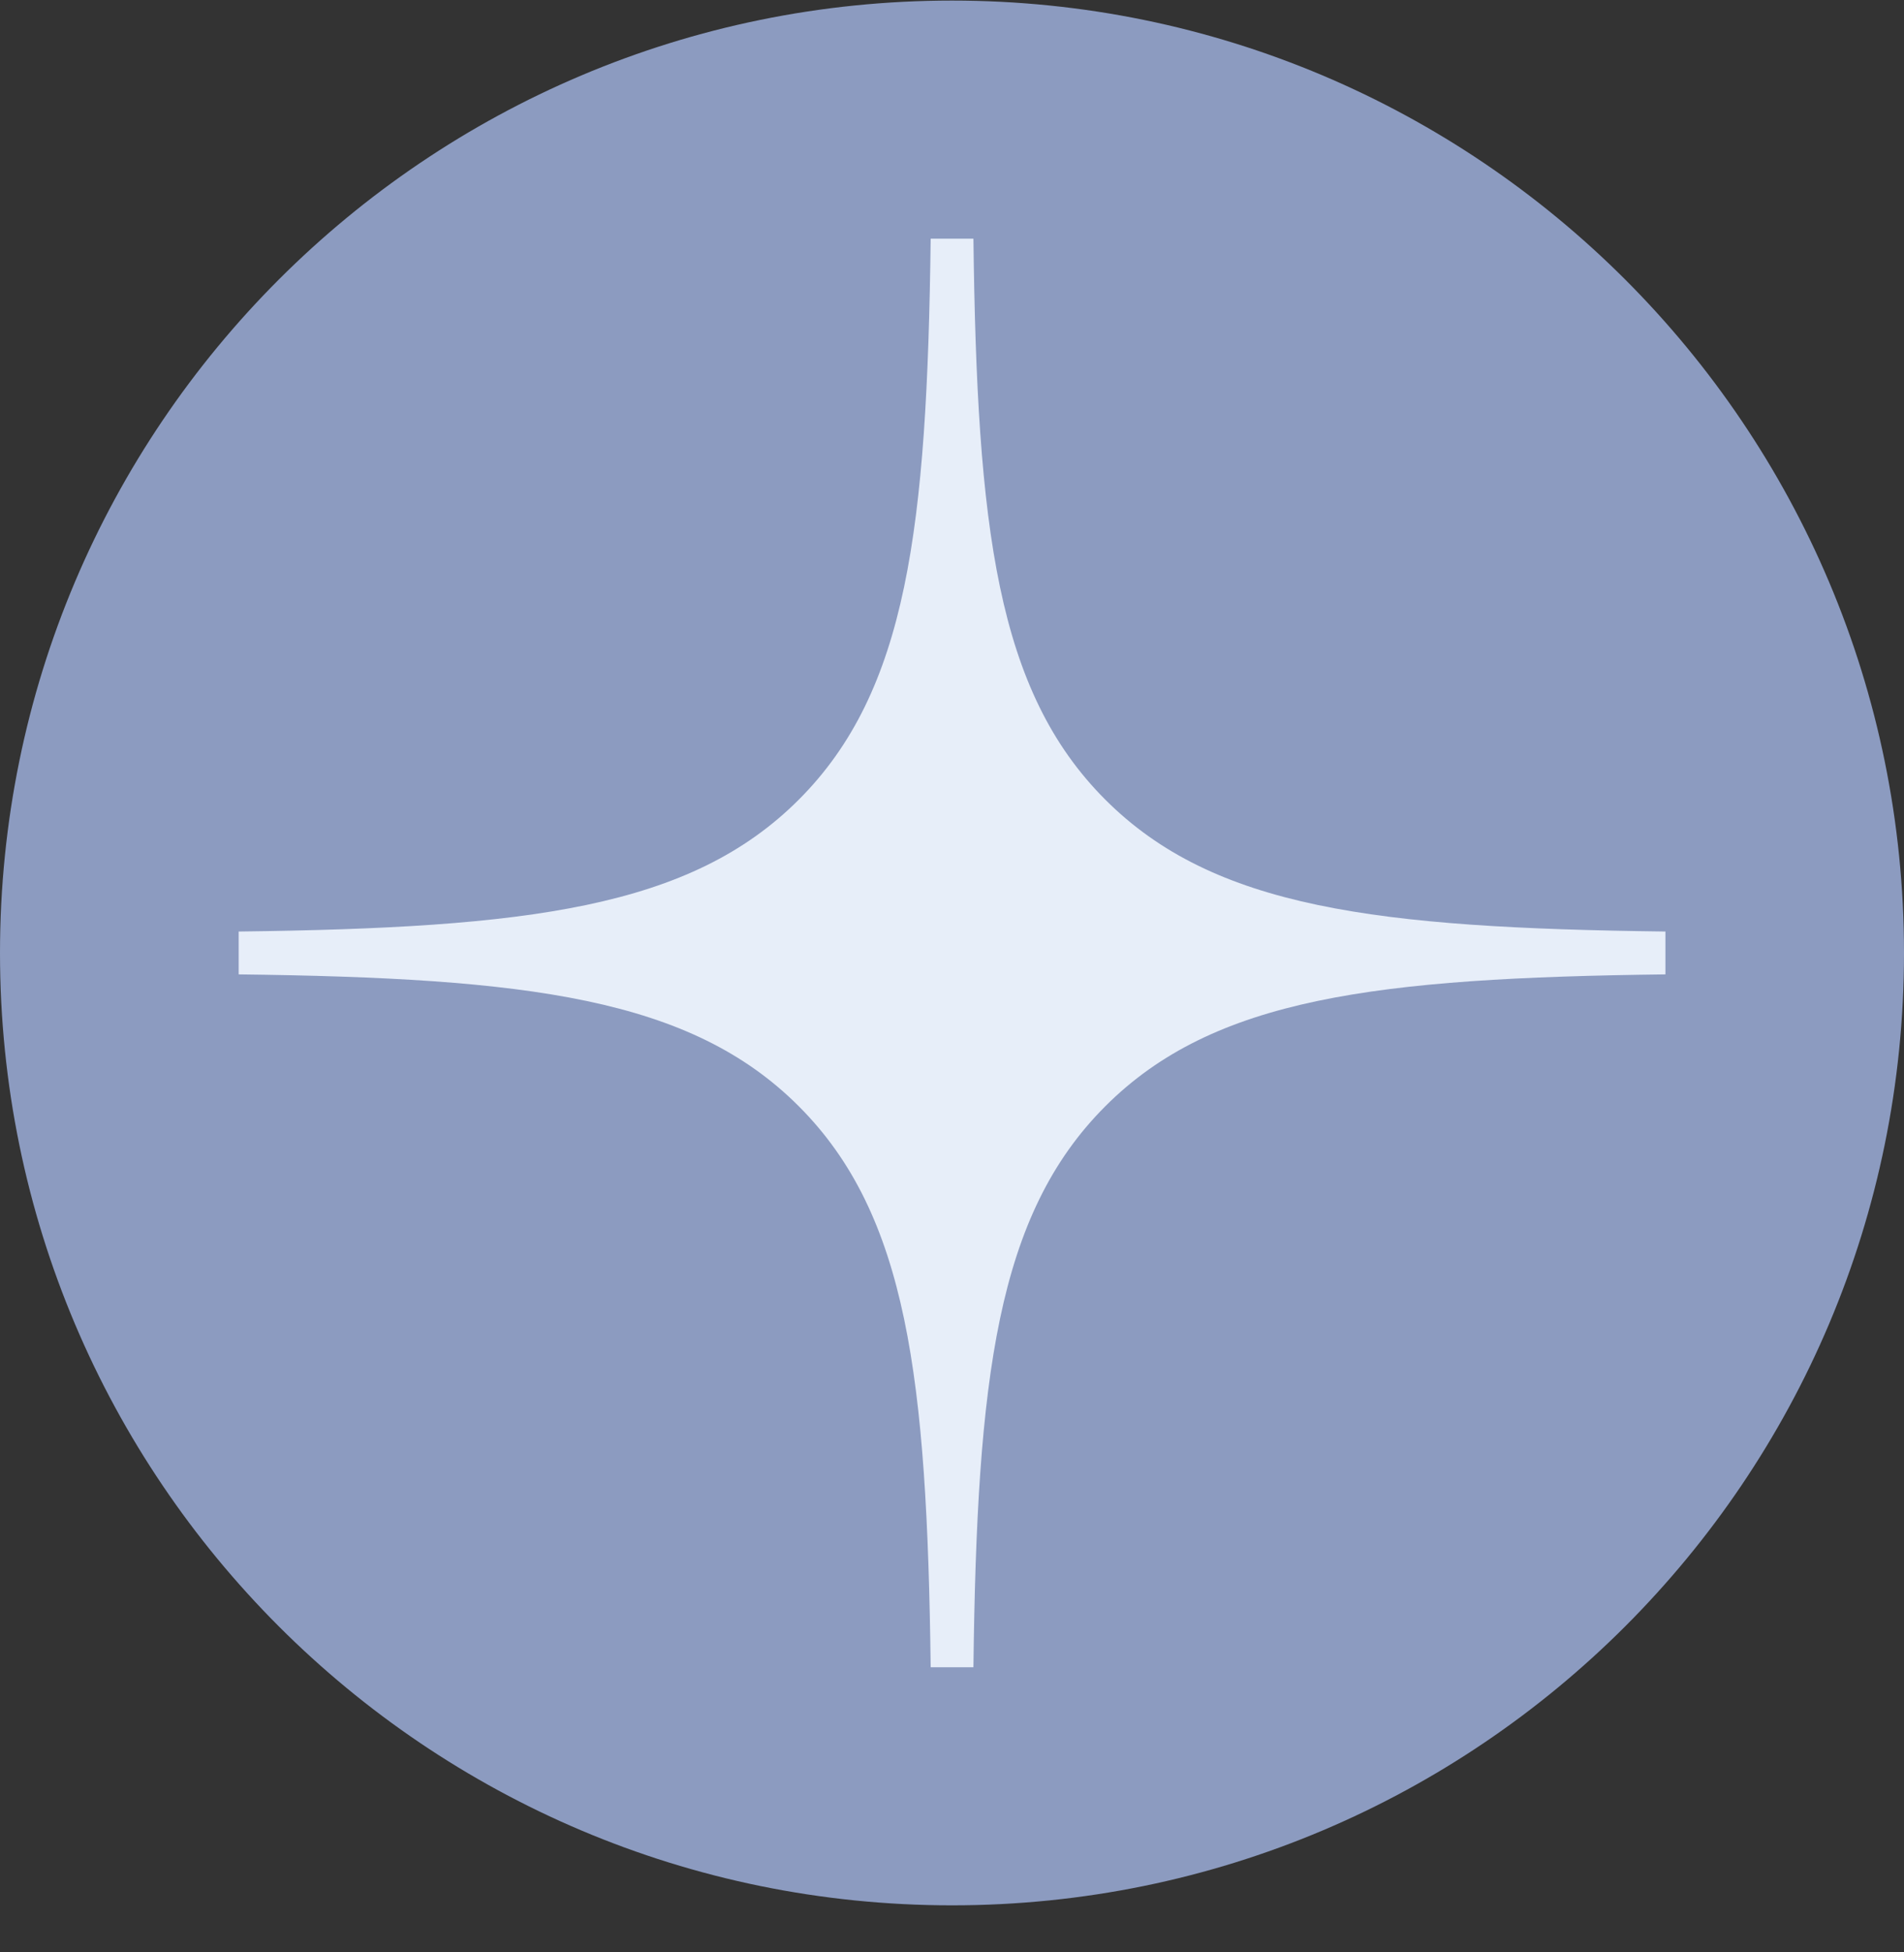 <?xml version="1.0" encoding="UTF-8"?> <svg xmlns="http://www.w3.org/2000/svg" width="40" height="41" viewBox="0 0 40 41" fill="none"><rect x="0" y="0" width="40" height="41" fill="#333333" stroke="none"/><g clip-path="url(#clip0_3534_5410)"><path d="M0 20.012C0 8.966 8.954 0.012 20 0.012C31.046 0.012 40 8.966 40 20.012C40 31.058 31.046 40.012 20 40.012C8.954 40.012 0 31.058 0 20.012Z" fill="#8C9BC0"></path><path fill-rule="evenodd" clip-rule="evenodd" d="M19.552 5.012C19.476 11.093 19.061 14.511 16.783 16.791C14.504 19.072 11.089 19.487 5.014 19.562V20.462C11.089 20.537 14.504 20.952 16.783 23.233C19.061 25.514 19.476 28.931 19.552 35.012H20.45C20.525 28.931 20.94 25.514 23.219 23.233C25.497 20.952 28.912 20.537 34.988 20.462V19.562C28.912 19.487 25.497 19.072 23.219 16.791C20.94 14.511 20.525 11.093 20.45 5.012H19.552Z" fill="#E7EEF9"></path></g><defs><clipPath id="clip0_3534_5410"><rect width="40" height="40" fill="white" transform="translate(0 0.012)"></rect></clipPath></defs></svg> 
